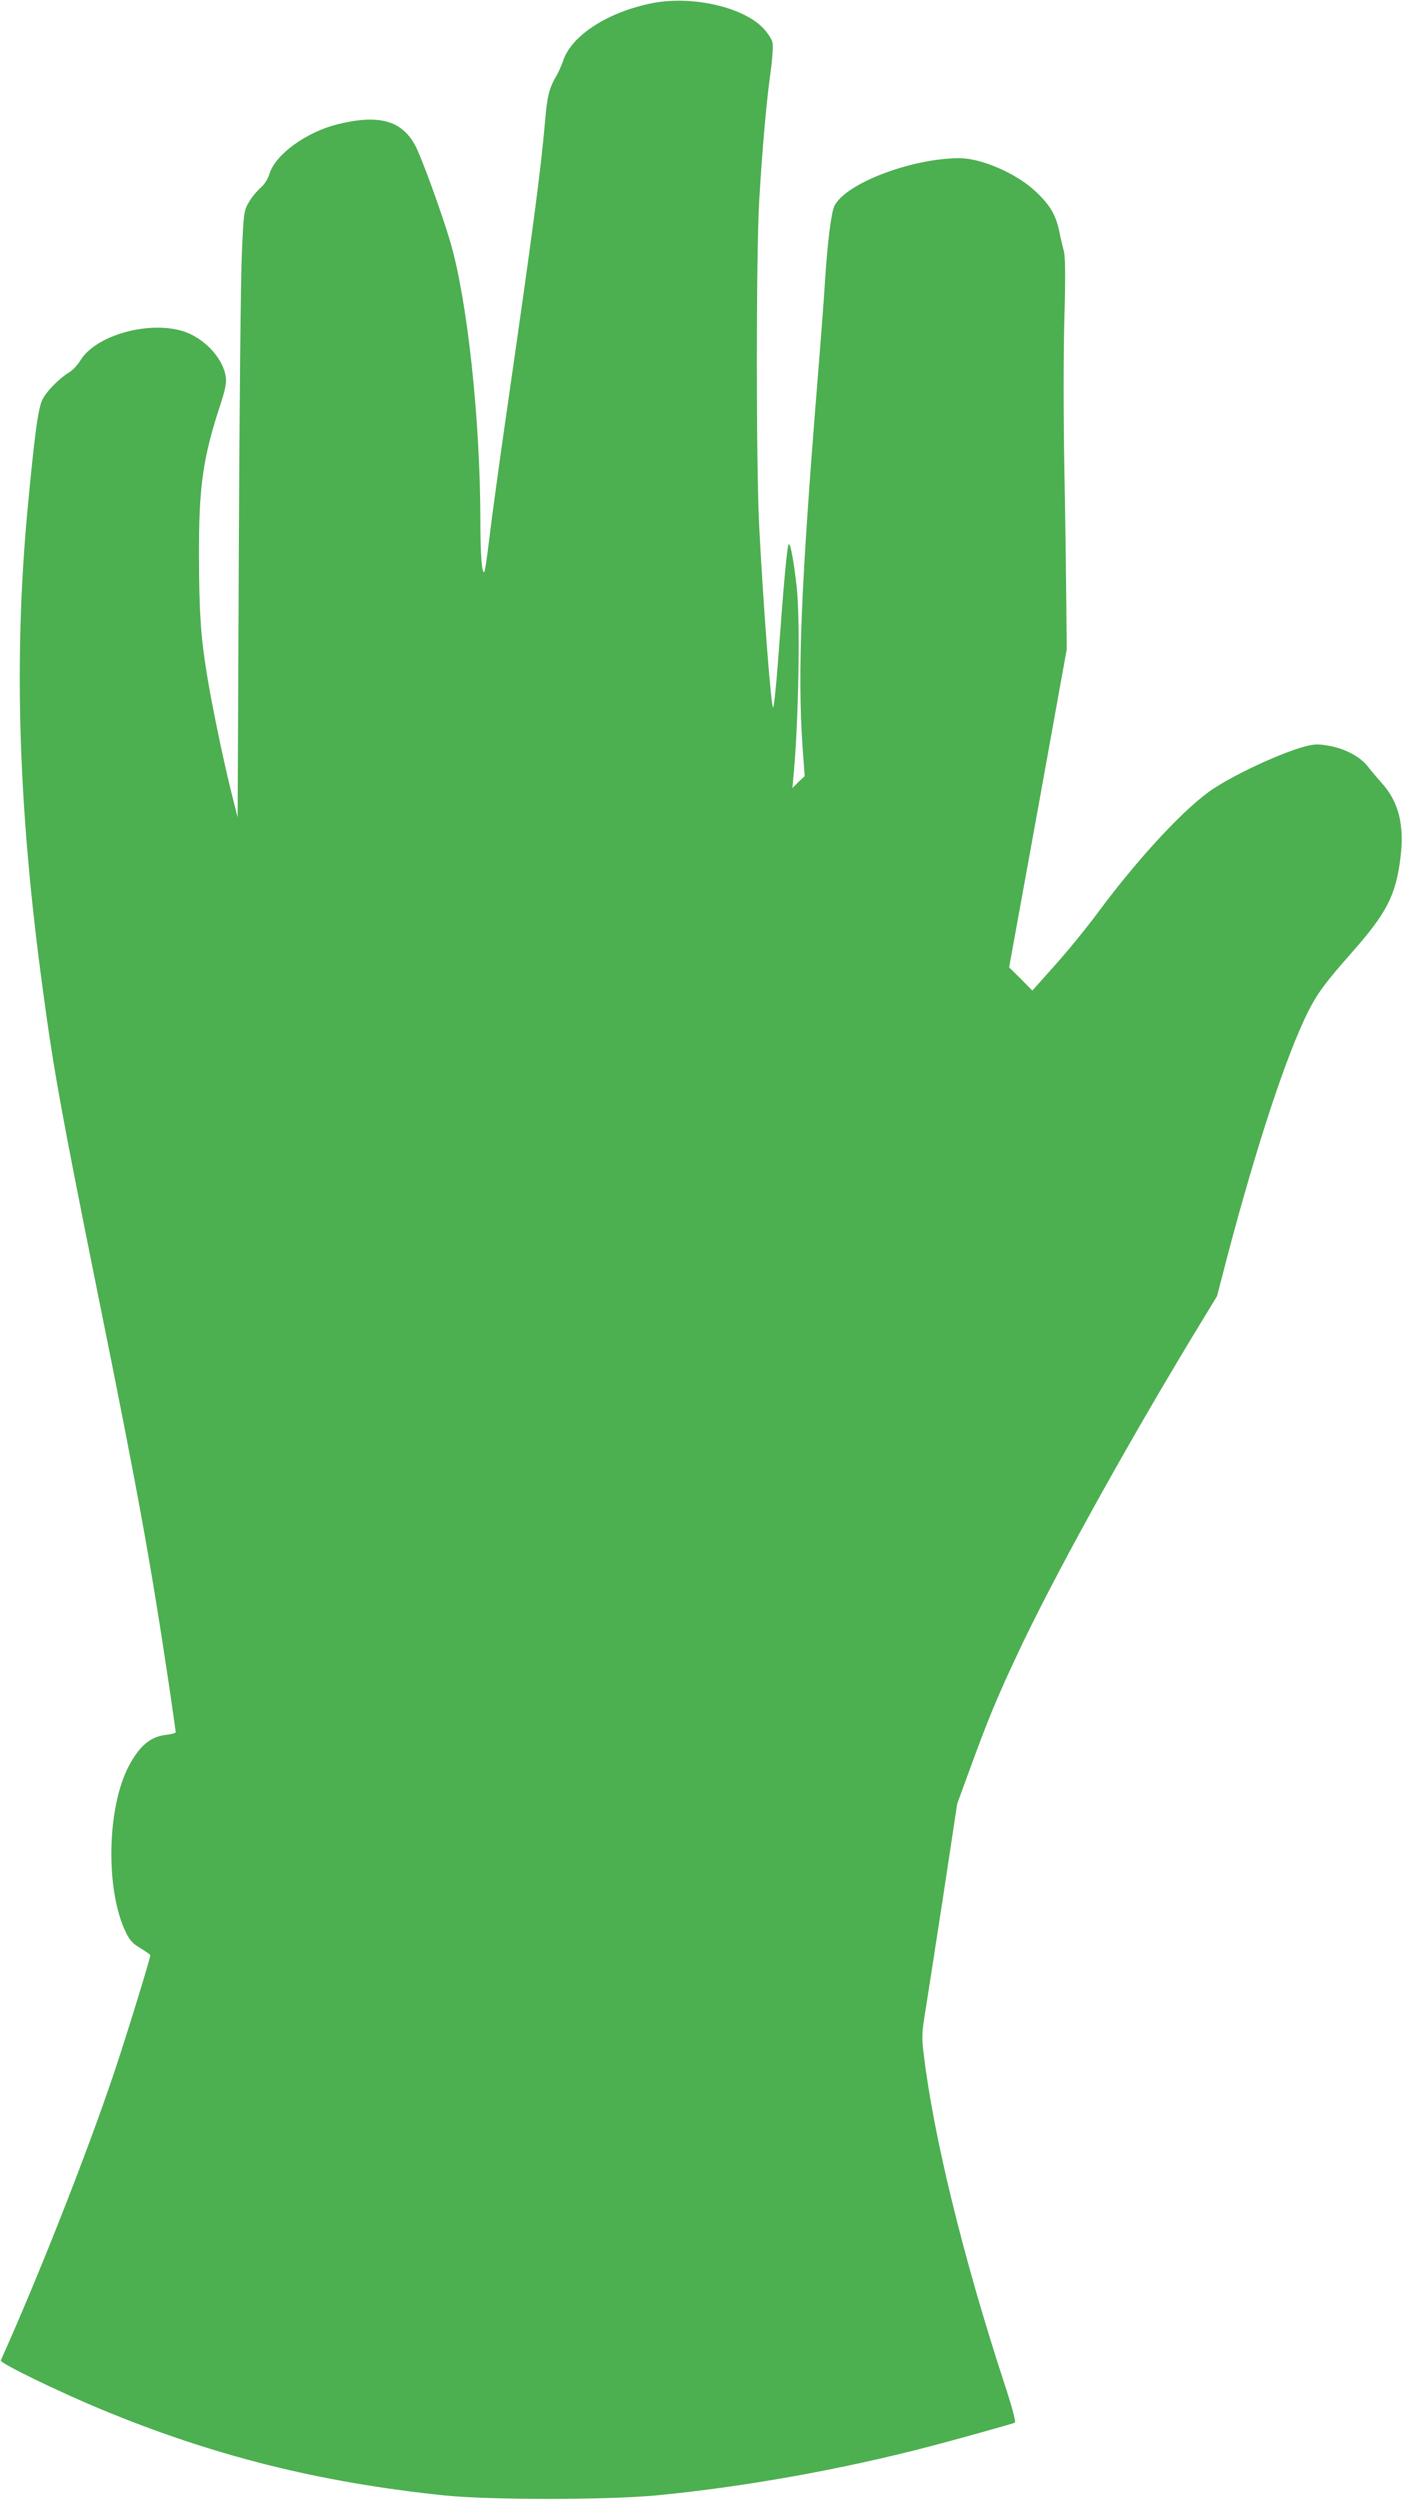 <?xml version="1.0" standalone="no"?>
<!DOCTYPE svg PUBLIC "-//W3C//DTD SVG 20010904//EN"
 "http://www.w3.org/TR/2001/REC-SVG-20010904/DTD/svg10.dtd">
<svg version="1.0" xmlns="http://www.w3.org/2000/svg"
 width="718pt" height="1280pt" viewBox="0 0 718 1280"
 preserveAspectRatio="xMidYMid meet">
<g transform="translate(0,1280) scale(0.1,-0.1)"
fill="#4caf50" stroke="none">
<path d="M3347 12785 c-227 -43 -417 -163 -462 -293 -9 -26 -23 -58 -31 -72
-42 -71 -52 -111 -63 -245 -21 -243 -61 -547 -195 -1475 -41 -283 -82 -586
-92 -672 -10 -87 -21 -158 -25 -158 -12 0 -19 95 -19 274 -1 514 -67 1125
-155 1421 -43 146 -146 429 -178 489 -69 129 -186 162 -397 110 -161 -40 -319
-154 -350 -254 -8 -27 -27 -56 -47 -73 -18 -16 -45 -48 -59 -73 -25 -42 -26
-55 -35 -252 -6 -114 -13 -812 -16 -1552 l-6 -1345 -34 135 c-44 179 -99 447
-123 595 -32 196 -40 315 -41 605 -1 354 19 502 108 773 28 86 34 118 29 150
-14 84 -88 172 -182 217 -169 79 -476 5 -562 -135 -15 -24 -40 -51 -57 -61
-50 -30 -116 -96 -137 -139 -23 -43 -41 -181 -78 -575 -70 -764 -46 -1529 80
-2452 55 -411 97 -638 280 -1548 209 -1033 272 -1381 370 -2038 16 -112 30
-207 30 -211 0 -5 -23 -11 -51 -14 -78 -9 -134 -56 -188 -157 -114 -213 -122
-638 -16 -855 18 -38 36 -58 74 -80 28 -17 51 -33 51 -36 0 -16 -127 -428
-188 -609 -144 -425 -384 -1034 -578 -1466 -6 -13 290 -157 511 -249 575 -239
1118 -375 1760 -442 237 -24 824 -24 1085 0 443 42 954 133 1410 253 119 31
395 108 427 119 7 2 -12 76 -58 215 -209 641 -359 1256 -409 1677 -10 80 -9
108 9 215 11 68 52 334 92 593 l71 469 68 186 c87 239 139 365 240 579 177
379 531 1021 893 1621 l130 214 52 201 c152 575 301 1027 414 1255 47 93 88
149 226 305 177 201 223 290 247 482 21 167 -8 287 -96 384 -22 25 -54 62 -69
82 -38 51 -117 93 -198 108 -57 10 -77 10 -126 -3 -119 -32 -342 -134 -467
-215 -140 -91 -382 -350 -596 -639 -57 -77 -155 -197 -218 -267 l-115 -129
-59 60 -60 59 148 814 147 814 -2 225 c-1 124 -5 436 -10 693 -5 260 -5 605 0
775 6 216 5 319 -3 347 -6 22 -17 69 -24 104 -18 83 -49 135 -124 204 -97 90
-275 167 -386 167 -244 0 -581 -128 -640 -243 -17 -31 -36 -187 -49 -387 -3
-58 -21 -296 -40 -530 -83 -1032 -101 -1469 -75 -1854 l11 -150 -32 -30 -31
-31 6 65 c26 276 35 794 16 965 -15 133 -32 227 -41 218 -8 -8 -25 -193 -55
-605 -10 -131 -21 -235 -25 -230 -11 12 -49 507 -71 927 -16 320 -16 1384 0
1665 16 270 37 510 59 666 9 66 13 132 9 147 -3 15 -23 46 -43 68 -100 111
-362 172 -566 134z"/>
</g>
</svg>
